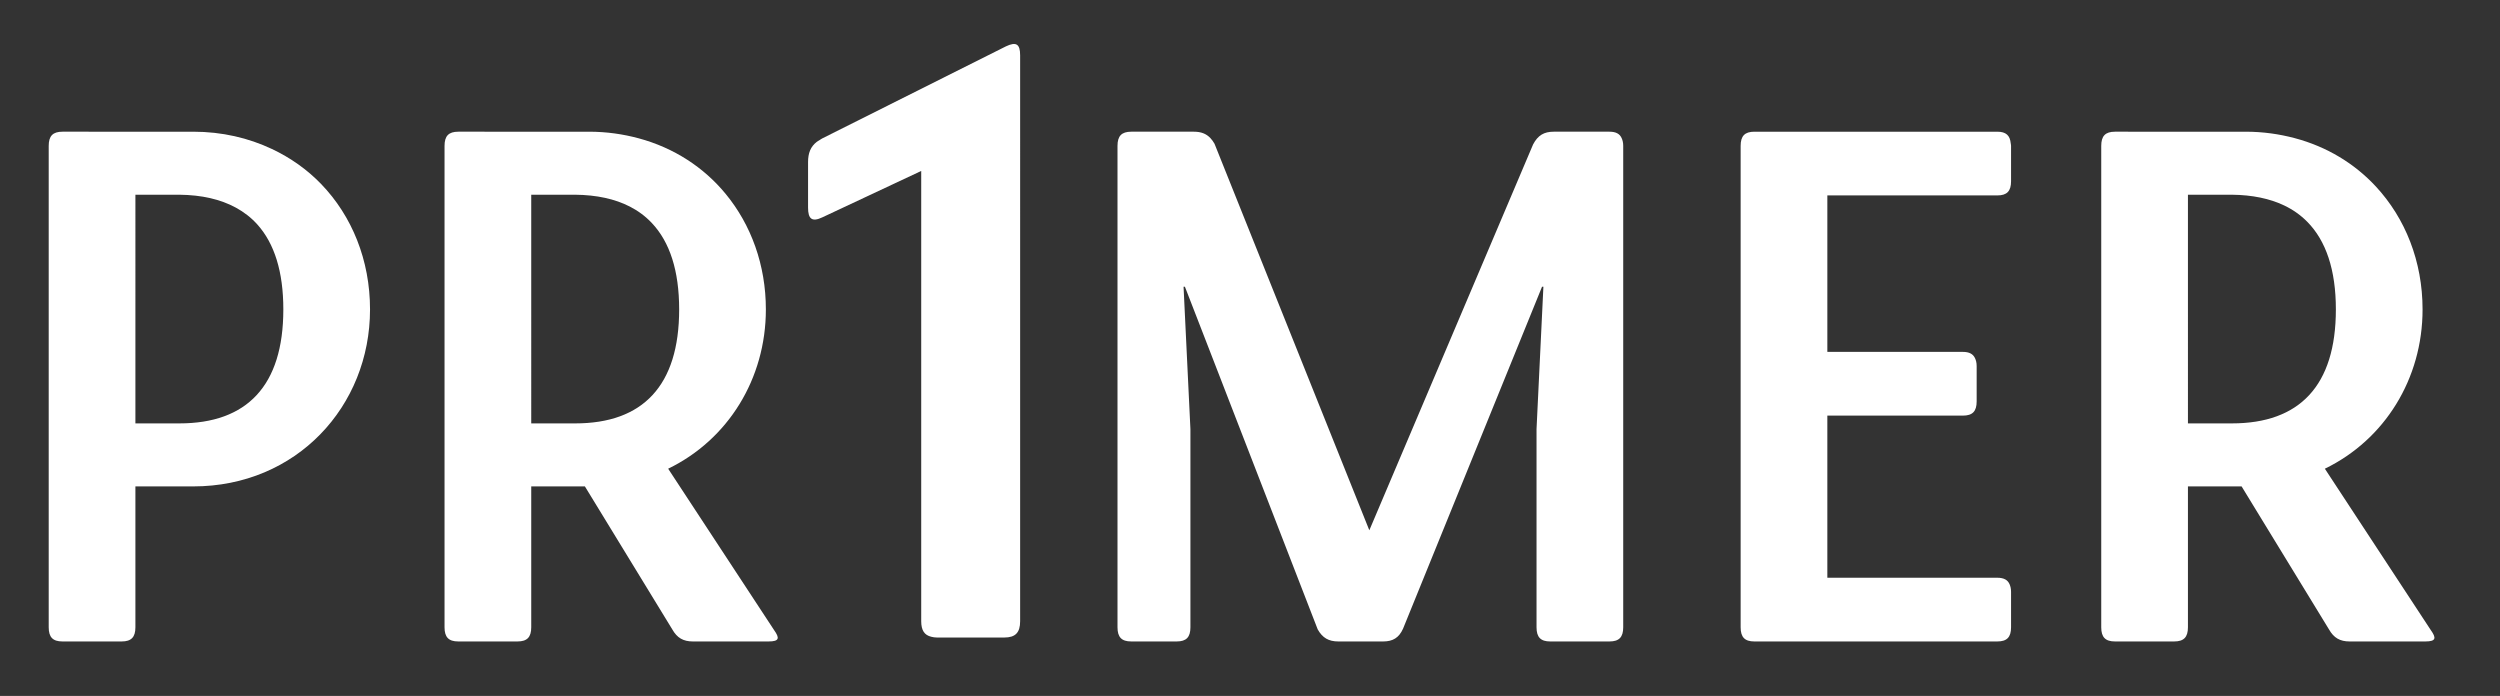 <?xml version="1.0" encoding="utf-8"?>
<!DOCTYPE svg PUBLIC "-//W3C//DTD SVG 1.1//EN" "http://www.w3.org/Graphics/SVG/1.1/DTD/svg11.dtd">
<svg version="1.1" id="Layer_1" xmlns="http://www.w3.org/2000/svg" xmlns:xlink="http://www.w3.org/1999/xlink" x="0px" y="0px"
	 width="4828px" height="1344px" viewBox="0 0 4828 1344" enable-background="new 0 0 4828 1344" xml:space="preserve">
<rect x="0" y="0" width="4828" height="1344" fill="#333333" stroke="none"/>
<path fill="#FFFFFF" d="M234.907,1238.781c18.608,0,26.594-8.207,26.594-27.371V939.355H373.11
	c199.328,0,341.5-154.531,341.5-341.81c0-95.129-34.828-180.418-94.453-242.203c-26.892-27.871-59.031-50.655-95.142-67.676
	c-44.892-21.172-95.953-33.328-151.906-33.328H120.656c-18.608,0-26.595,8.207-26.595,27.367v929.703
	c0,19.164,7.984,27.371,26.595,27.371h30.358h5.172L234.907,1238.781L234.907,1238.781z M261.501,376.047h85.047
	c42.983,0.449,79.297,8.81,108.875,24.906c15.797,8.598,29.719,19.367,41.516,32.5c33.016,36.734,50.234,91.215,50.234,164.094
	c0,147.637-70.406,220.103-200.625,220.103h-15.859h-19.594H261.5L261.501,376.047L261.501,376.047z"/>
<path fill="#FFFFFF" d="M1484.343,1238.781c21.25,0,21.25-6.855,10.625-21.871l-204.625-311.734
	c115.625-56.094,188.703-173.656,188.703-307.629c0-85.75-28.438-163.398-77.688-223.164
	c-42.141-51.137-99.656-88.887-167.969-107.293c-30.047-8.102-62.016-12.75-95.859-12.75H885.063
	c-18.608,0-26.578,8.207-26.578,27.367v929.703c0,19.164,7.97,27.371,26.578,27.371h20.267h35.25h58.75
	c18.608,0,26.594-8.207,26.594-27.371V939.354h103.625l11.406,18.652l15.375,25.164l142,232.34
	c9.28,16.414,21.25,23.271,39.858,23.271h16.642h6.062H1484.343z M1025.921,376.047h85.031c41.25,0.431,76.469,8.051,105.375,22.887
	c16.25,8.328,30.484,18.966,42.656,31.914c34.594,36.742,52.608,92.09,52.608,166.699c0,147.637-70.405,220.103-200.642,220.103
	h-10.75h-19.625h-54.655L1025.921,376.047L1025.921,376.047z"/>
<path fill="#FFFFFF" d="M1844.782,1231.188h94.75c21.375,0,30.562-9.438,30.562-31.453V106.863c0-22.035-7.672-26.734-27.53-17.293
	l-354.547,177.695c-2.078,0.983-3.47,2.245-5.297,3.332c-1.906,1.147-3.938,2.245-5.578,3.52
	c-11.642,9.109-16.625,21.449-16.625,38.777v88.059c0,21.953,7.625,28.23,27.5,18.813l191.03-89.617v869.586
	c0,17.562,6.188,26.836,19.405,29.977c3.359,0.801,6.828,1.478,11.156,1.478L1844.782,1231.188L1844.782,1231.188z"/>
<path fill="#FFFFFF" d="M3108.188,1238.781c18.578,0,26.563-8.207,26.563-27.371V305.18v-23.473c0-6.328-1.234-11.059-3.078-15.098
	c-3.703-8.188-11.031-12.271-23.484-12.271h-107.641c-18.609,0-30.563,6.853-39.859,24.621L2687.877,921.73l-25.734,60.647
	l-17.703,41.711l-287.953-718.961l-11.016-27.522c-2.422-4.246-5.031-7.798-7.859-10.813c-8.094-8.637-18.234-12.453-32.031-12.453
	h-120.876c-18.625,0-26.594,8.207-26.594,27.367v929.703c0,19.164,7.969,27.371,26.594,27.371h37.703h15.655h34.328
	c18.595,0,26.547-8.207,26.547-27.371V828.605l-13.25-274.845h2.625l66.846,172.427l21.125,54.594l168.482,434.729
	c9.297,16.414,21.268,23.271,39.875,23.271h7.939h42.779h35.656c18.609,0,30.547-6.855,38.531-24.621l268.422-660.398h2.641
	l-9.109,188.633l-4.154,86.211v0.587v382.219c0,19.164,7.953,27.371,26.561,27.371h43.25h4.768L3108.188,1238.781L3108.188,1238.781
	z"/>
<path fill="#FFFFFF" d="M3857.172,1238.781c18.609,0,26.578-8.207,26.578-27.371v-45.609v-22.754c0-5.969-1.094-10.522-2.734-14.44
	c-3.594-8.66-11.047-12.888-23.844-12.888h-254.266h-46.529h-27.406V802.633h261.766c18.594,0,26.578-8.207,26.578-27.371v-44.397
	v-23.965c0-6.586-1.344-11.438-3.344-15.539c-3.797-7.828-11.047-11.789-23.234-11.789h-195.813h-30.561h-35.391V377.399h328.201
	c18.609,0,26.578-8.207,26.578-27.328v-55.16v-13.203c0-1.895-0.453-3.198-0.625-4.883c-1.438-15.344-9.188-22.483-25.953-22.483
	h-469.061c-18.609,0-26.578,8.207-26.578,27.366v929.703c0,19.164,7.969,27.371,26.578,27.371h21.594h4.938L3857.172,1238.781
	L3857.172,1238.781z"/>
<path fill="#FFFFFF" d="M4683.781,1238.781c21.25,0,21.25-6.855,10.625-21.871l-204.641-311.734
	c115.609-56.094,188.703-173.656,188.703-307.629c0-92.859-33.359-176.191-90.406-237.598
	c-40.969-44.103-94.25-76.642-156.453-93.168c-29.719-7.888-61.25-12.441-94.656-12.441H4084.5
	c-18.609,0-26.594,8.207-26.594,27.367v929.703c0,19.164,7.984,27.371,26.594,27.371h27.047h35.234h51.984
	c18.594,0,26.578-8.207,26.578-27.371V939.354h103.641l11.234,18.384l15.672,25.68l141.859,232.094
	c9.297,16.414,21.25,23.27,39.859,23.27h23.439h6.047H4683.781L4683.781,1238.781z M4225.344,376.047h85.047
	c39.189,0.41,72.828,7.375,100.906,20.773c16.859,8.051,31.609,18.516,44.313,31.315c36.328,36.707,55.422,92.871,55.422,169.41
	c0,147.638-70.422,220.103-200.641,220.103h-3.984h-19.609h-61.453V376.047L4225.344,376.047z"/>
</svg>
